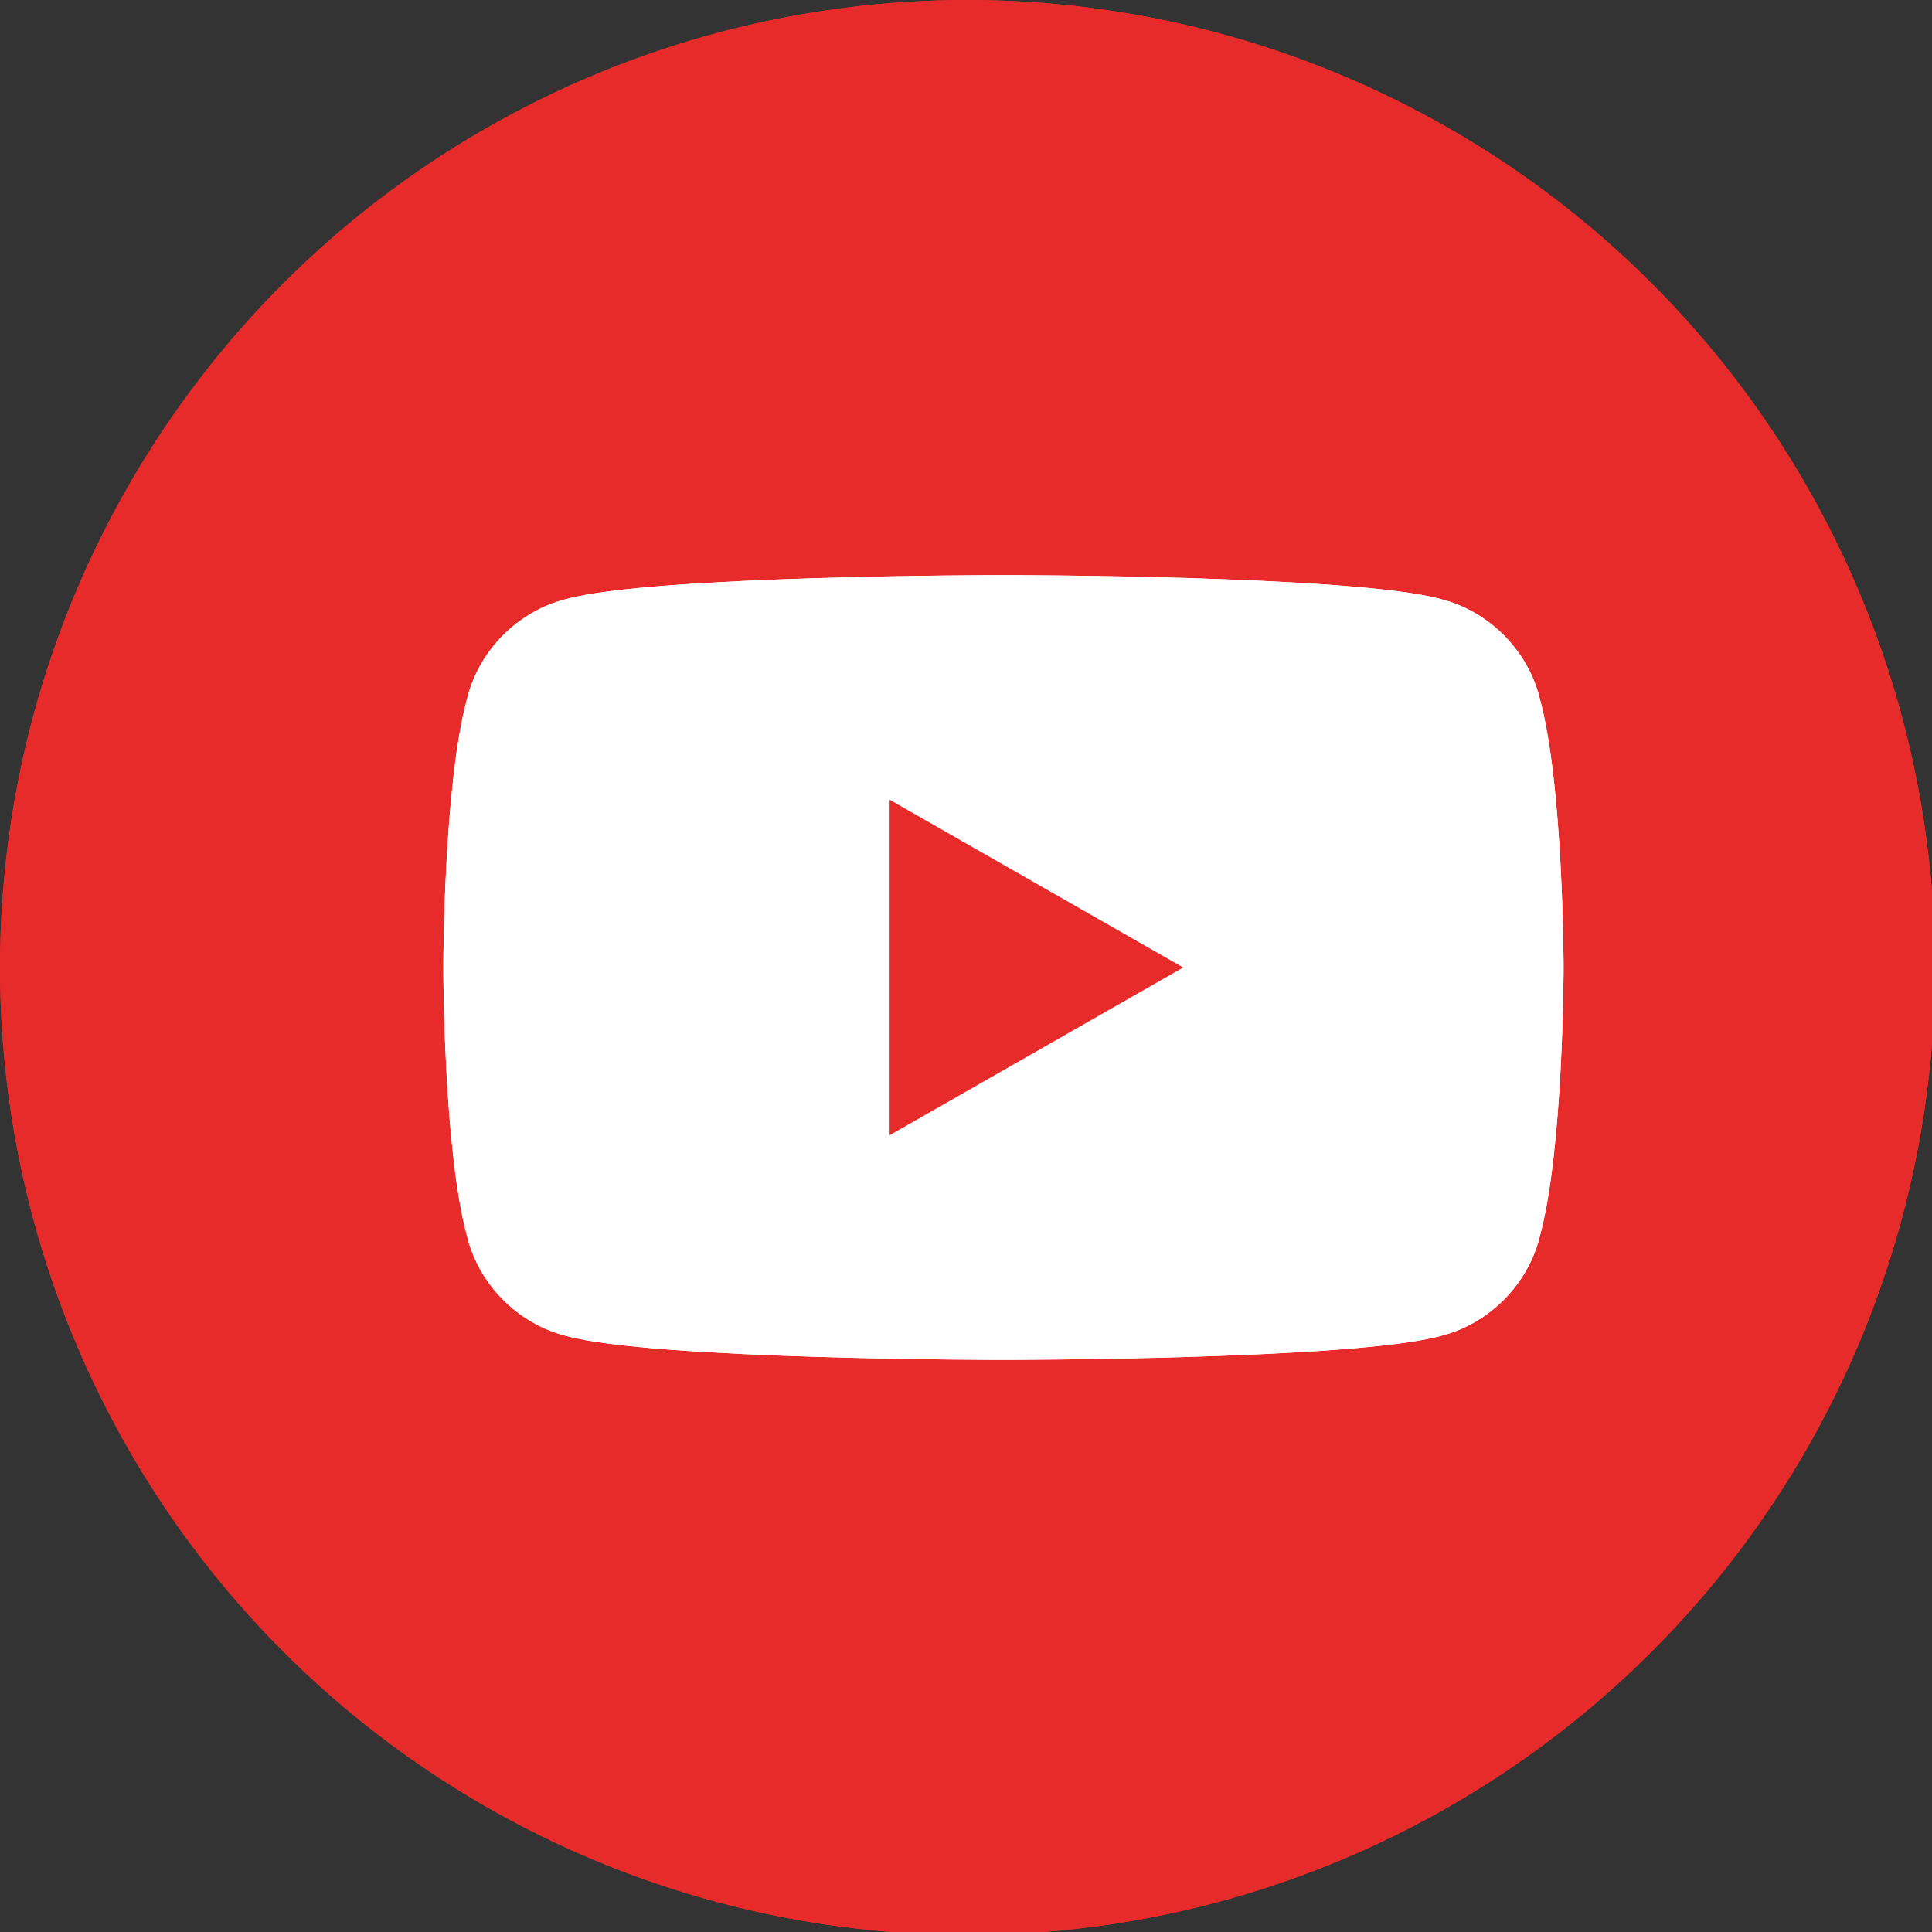 <?xml version="1.0" encoding="utf-8"?>
<!-- Generator: Adobe Illustrator 23.0.4, SVG Export Plug-In . SVG Version: 6.00 Build 0)  -->
<svg version="1.1" id="youtube" xmlns="http://www.w3.org/2000/svg" xmlns:xlink="http://www.w3.org/1999/xlink" x="0px"
	 y="0px" viewBox="0 0 64.5 64.5" style="enable-background:new 0 0 64.5 64.5;" xml:space="preserve">
<rect x="0" y="0" width="64.5" height="64.5" fill="#333333" stroke="none"/>
<style type="text/css">
	.st0{fill:#DF3526;}
	.st1{fill:#E72A2A;}
	.st2{fill:#FFFFFF;}
</style>
<title>youtube</title>
<g>
	<g id="youtube-2">
		<circle class="st0" cx="32.3" cy="32.3" r="32.3"/>
		<circle class="st1" cx="32.3" cy="32.3" r="32.3"/>
		<path class="st2" d="M51.4,23.3c-0.4-1.6-1.7-2.9-3.3-3.3c-2.9-0.8-14.6-0.8-14.6-0.8s-11.7,0-14.6,0.8c-1.6,0.4-2.9,1.7-3.3,3.3
			c-0.8,2.9-0.8,9-0.8,9s0,6.1,0.8,9c0.4,1.6,1.7,2.9,3.3,3.3c2.9,0.8,14.6,0.8,14.6,0.8s11.7,0,14.6-0.8c1.6-0.4,2.9-1.7,3.3-3.3
			c0.8-2.9,0.8-9,0.8-9S52.2,26.2,51.4,23.3z"/>
		<polygon class="st0" points="29.7,37.9 39.5,32.3 29.7,26.7 		"/>
		<path class="st2" d="M51.4,23.3c-0.4-1.6-1.7-2.9-3.3-3.3c-2.9-0.8-14.6-0.8-14.6-0.8s-11.7,0-14.6,0.8c-1.6,0.4-2.9,1.7-3.3,3.3
			c-0.8,2.9-0.8,9-0.8,9s0,6.1,0.8,9c0.4,1.6,1.7,2.9,3.3,3.3c2.9,0.8,14.6,0.8,14.6,0.8s11.7,0,14.6-0.8c1.6-0.4,2.9-1.7,3.3-3.3
			c0.8-2.9,0.8-9,0.8-9S52.2,26.2,51.4,23.3z"/>
		<polygon class="st1" points="29.7,37.9 39.5,32.3 29.7,26.7 		"/>
	</g>
</g>
</svg>
